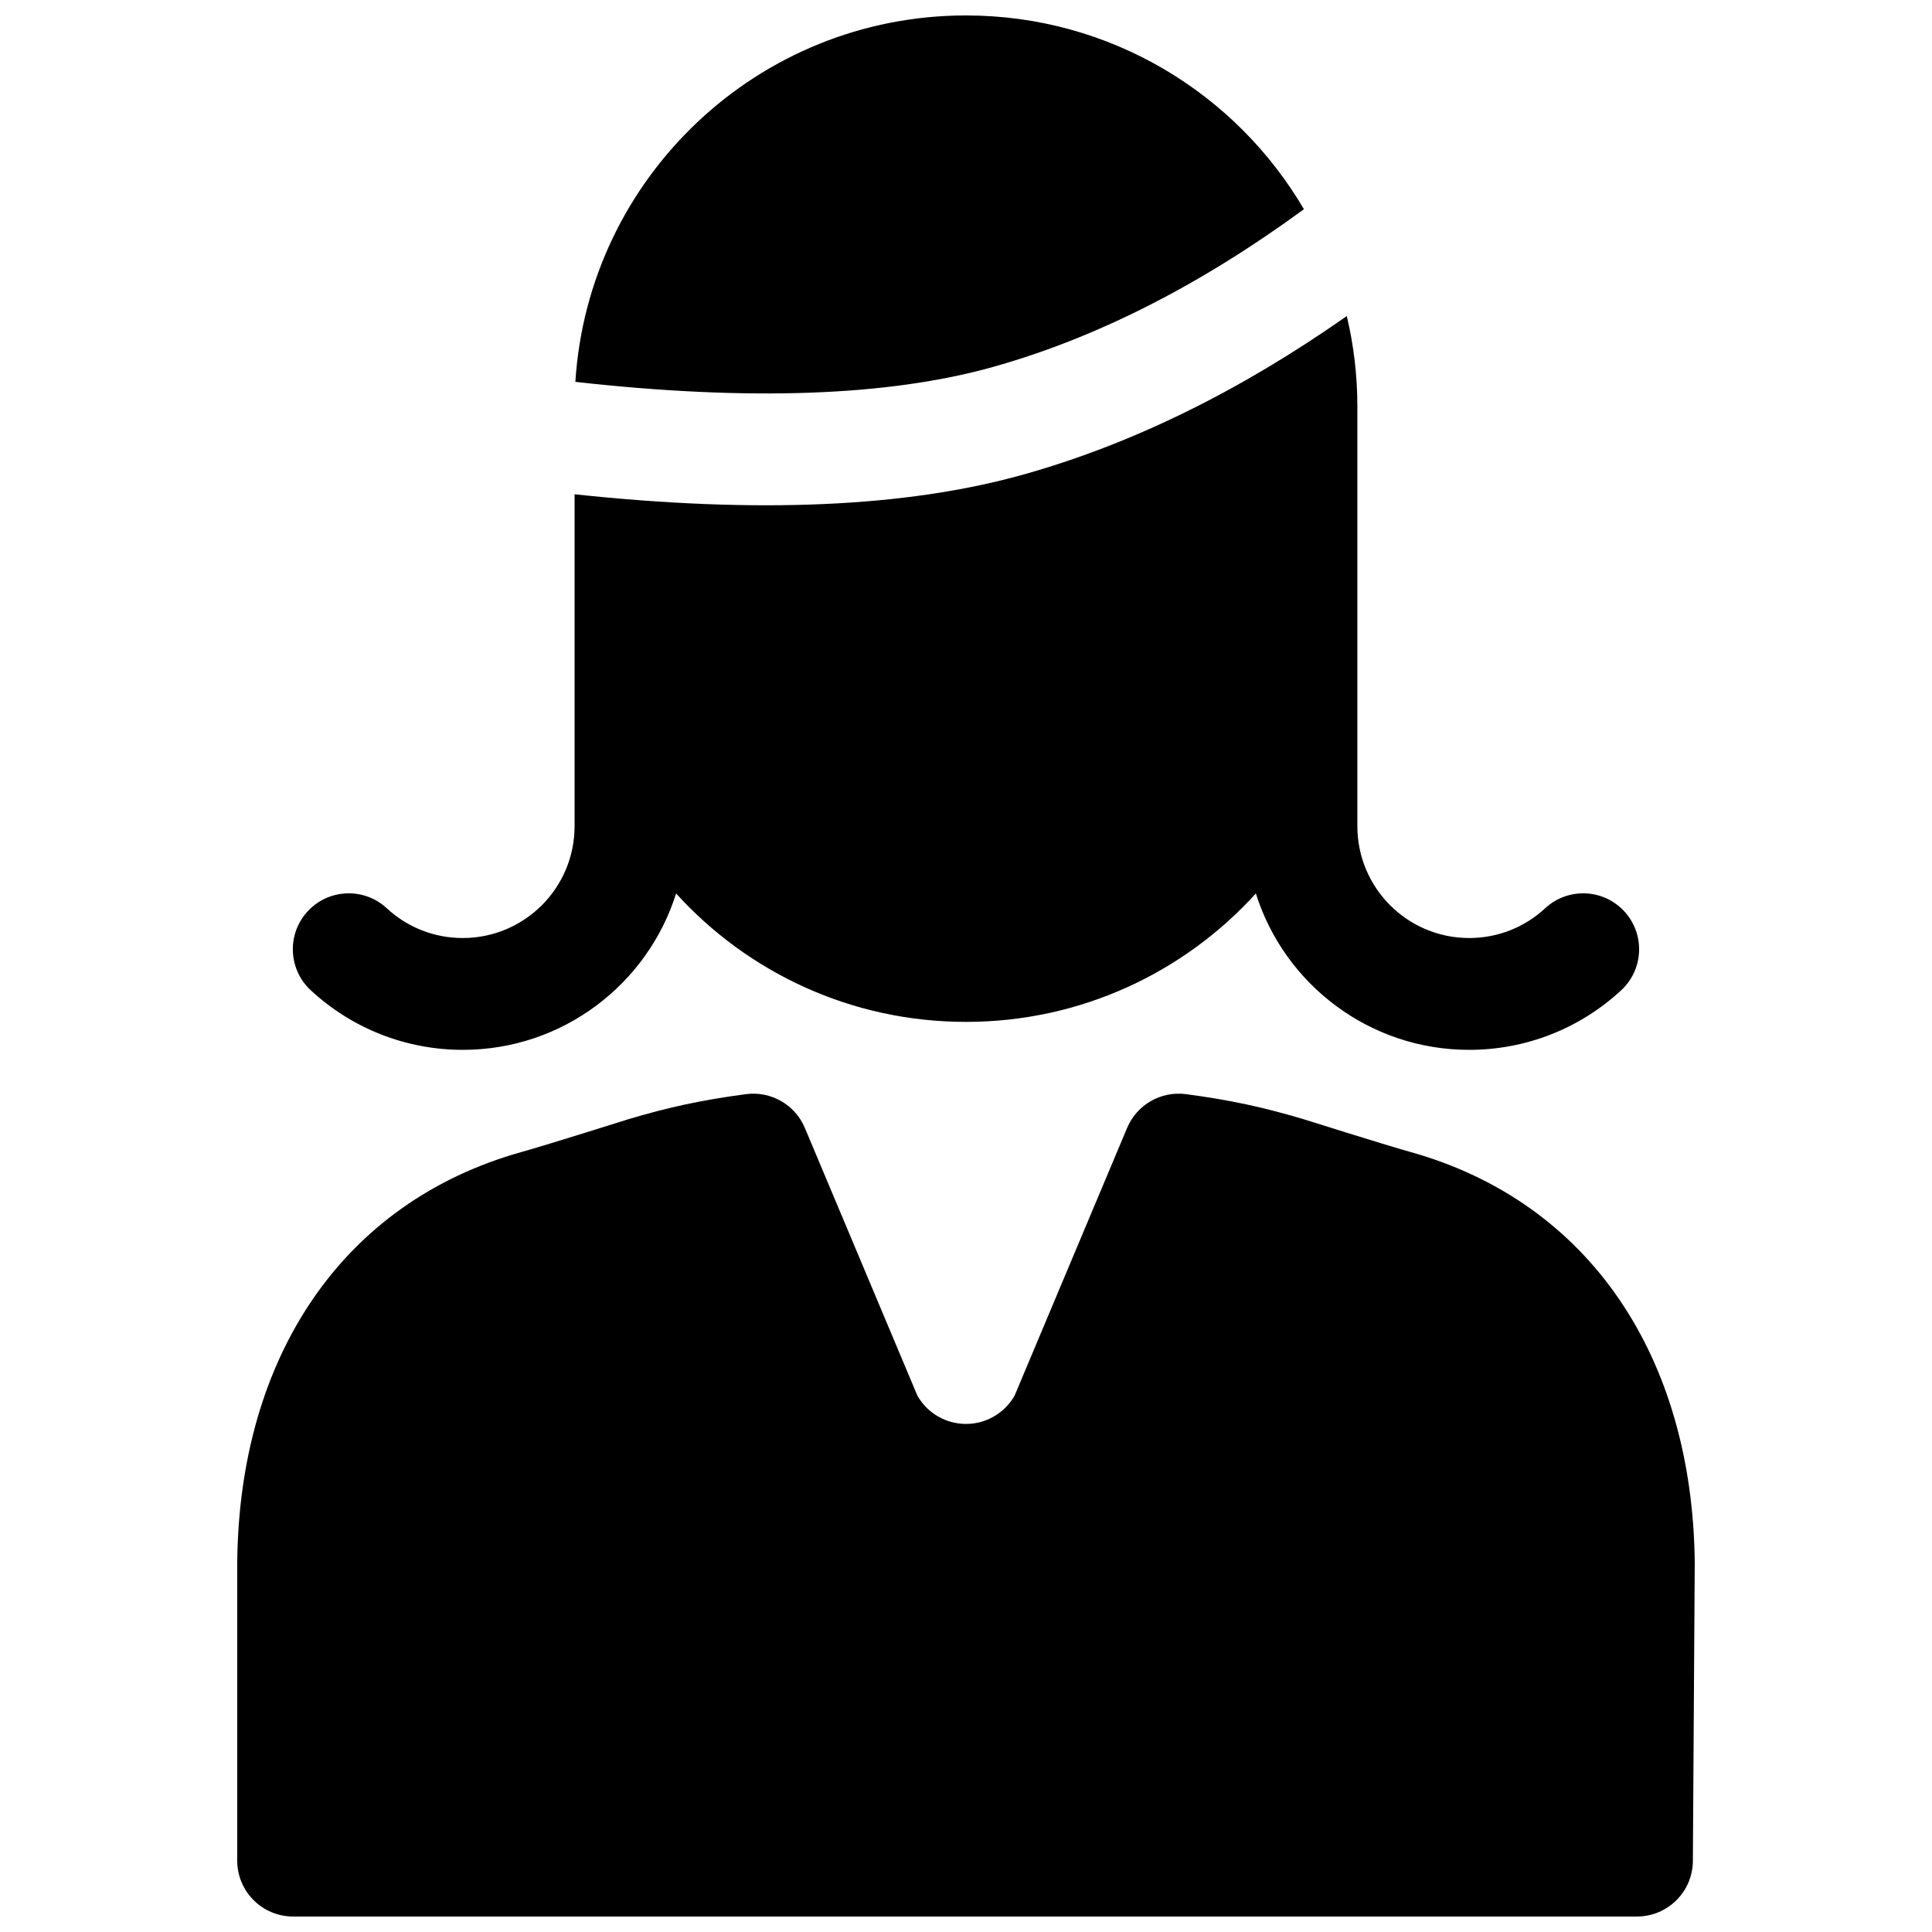 <?xml version="1.0" encoding="UTF-8"?>
<!-- Uploaded to: ICON Repo, www.iconrepo.com, Generator: ICON Repo Mixer Tools -->
<svg width="800px" height="800px" version="1.1" viewBox="144 144 512 512" xmlns="http://www.w3.org/2000/svg">
 <defs>
  <clipPath id="a">
   <path d="m206 148.09h388v503.81h-388z"/>
  </clipPath>
 </defs>
 <g clip-path="url(#a)">
  <path d="m296.27 274.99c48.215 5.156 87.773 3.496 118.83-5.199 28.789-8.059 57.391-22.094 85.816-42.031 1.832 7.723 2.801 15.777 2.801 24.059v111.13c0 16.367 13.27 29.637 29.637 29.637 7.586 0 14.688-2.844 20.137-7.894 6.004-5.562 15.379-5.207 20.941 0.797 5.562 6.004 5.207 15.379-0.793 20.941-10.879 10.078-25.152 15.793-40.285 15.793-26.52 0-48.973-17.418-56.539-41.438-18.977 20.902-46.367 34.027-76.82 34.027-30.457 0-57.844-13.125-76.82-34.027-7.57 24.02-30.023 41.438-56.543 41.438-15.129 0-29.406-5.715-40.281-15.793-6.004-5.562-6.359-14.938-0.797-20.941 5.562-6.004 14.938-6.359 20.941-0.797 5.449 5.051 12.551 7.894 20.137 7.894 16.367 0 29.637-13.27 29.637-29.637zm0.207-29.793c3.414-54.199 48.457-97.105 103.52-97.105 38.184 0 71.547 20.633 89.555 51.355-27.688 20.266-55.168 34.168-82.438 41.805-27.578 7.723-64.512 9.117-110.64 3.945zm146.22 197.71c2.59-6.156 8.977-9.82 15.598-8.949 11.711 1.543 20.688 3.516 31.07 6.613 0.781 0.23 20.898 6.606 28.559 8.758 47.355 13.32 74.621 54.27 75.199 108.79l-0.496 79.055c-0.051 8.145-6.672 14.723-14.82 14.723h-356.12c-8.184 0-14.82-6.633-14.82-14.816l0.004-79.211c0.574-54.273 27.84-95.223 75.199-108.54 7.656-2.152 27.773-8.527 28.555-8.758 10.383-3.098 19.359-5.07 31.074-6.613 6.621-0.871 13.004 2.793 15.594 8.949l29.828 70.957c3.93 6.91 12.656 9.512 19.754 5.793 2.516-1.316 4.598-3.332 6-5.793z"/>
 </g>
</svg>